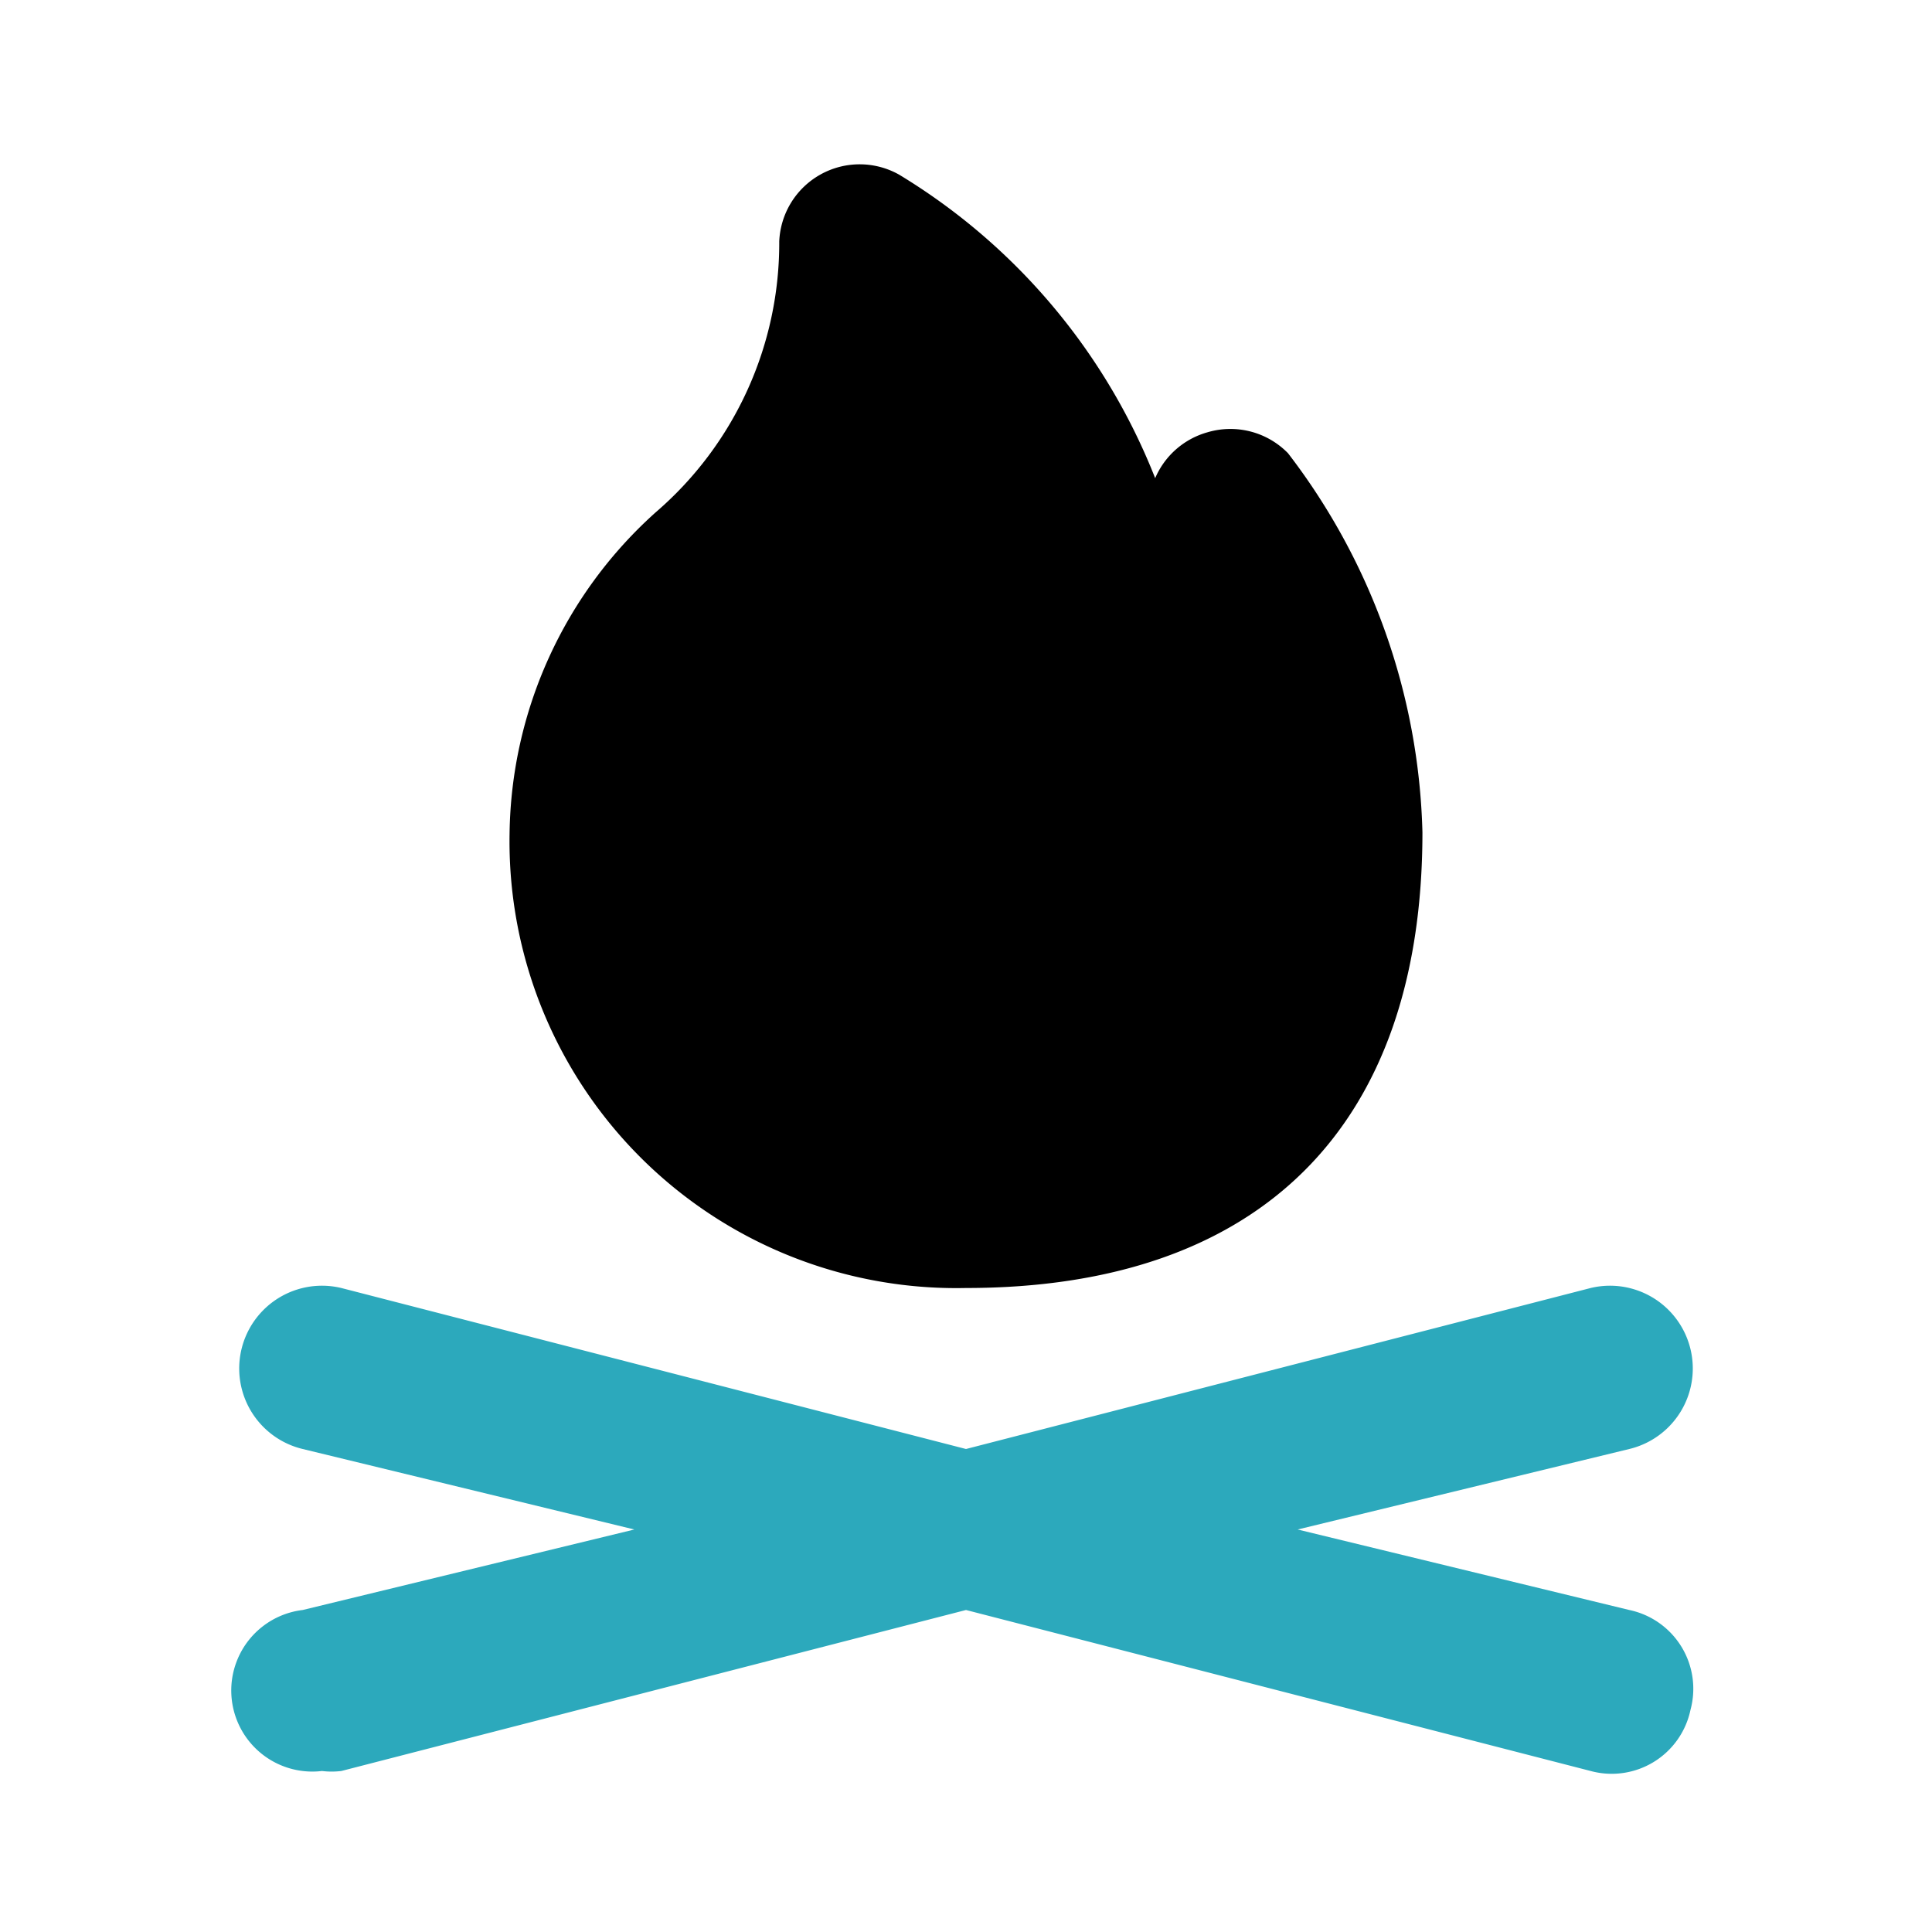 <?xml version="1.0" encoding="utf-8"?><!-- Uploaded to: SVG Repo, www.svgrepo.com, Generator: SVG Repo Mixer Tools -->
<svg width="800px" height="800px" viewBox="0 0 24 24" id="Flat_Color" data-name="Flat Color" xmlns="http://www.w3.org/2000/svg"><path id="secondary" d="M20.24,20l-4.12-1,4.12-1A1,1,0,0,0,19.76,16L12,18,4.24,16A1,1,0,1,0,3.76,18l4.12,1L3.76,20A1,1,0,0,0,4,22a1,1,0,0,0,.24,0L12,20,19.76,22A1,1,0,0,0,21,21.24,1,1,0,0,0,20.24,20Z" style="fill:#2ca9bc"></path><path id="primary" d="M16,5.63a1,1,0,0,0-1-.26,1,1,0,0,0-.65.57,7.71,7.71,0,0,0-3.18-3.77A1,1,0,0,0,9.68,3,4.41,4.41,0,0,1,8.15,6.36a5.45,5.45,0,0,0-1.82,4A5.55,5.55,0,0,0,12,16c3.65,0,5.67-2,5.67-5.66A8.06,8.06,0,0,0,16,5.63Z" style="fill:#000000"></path></svg>